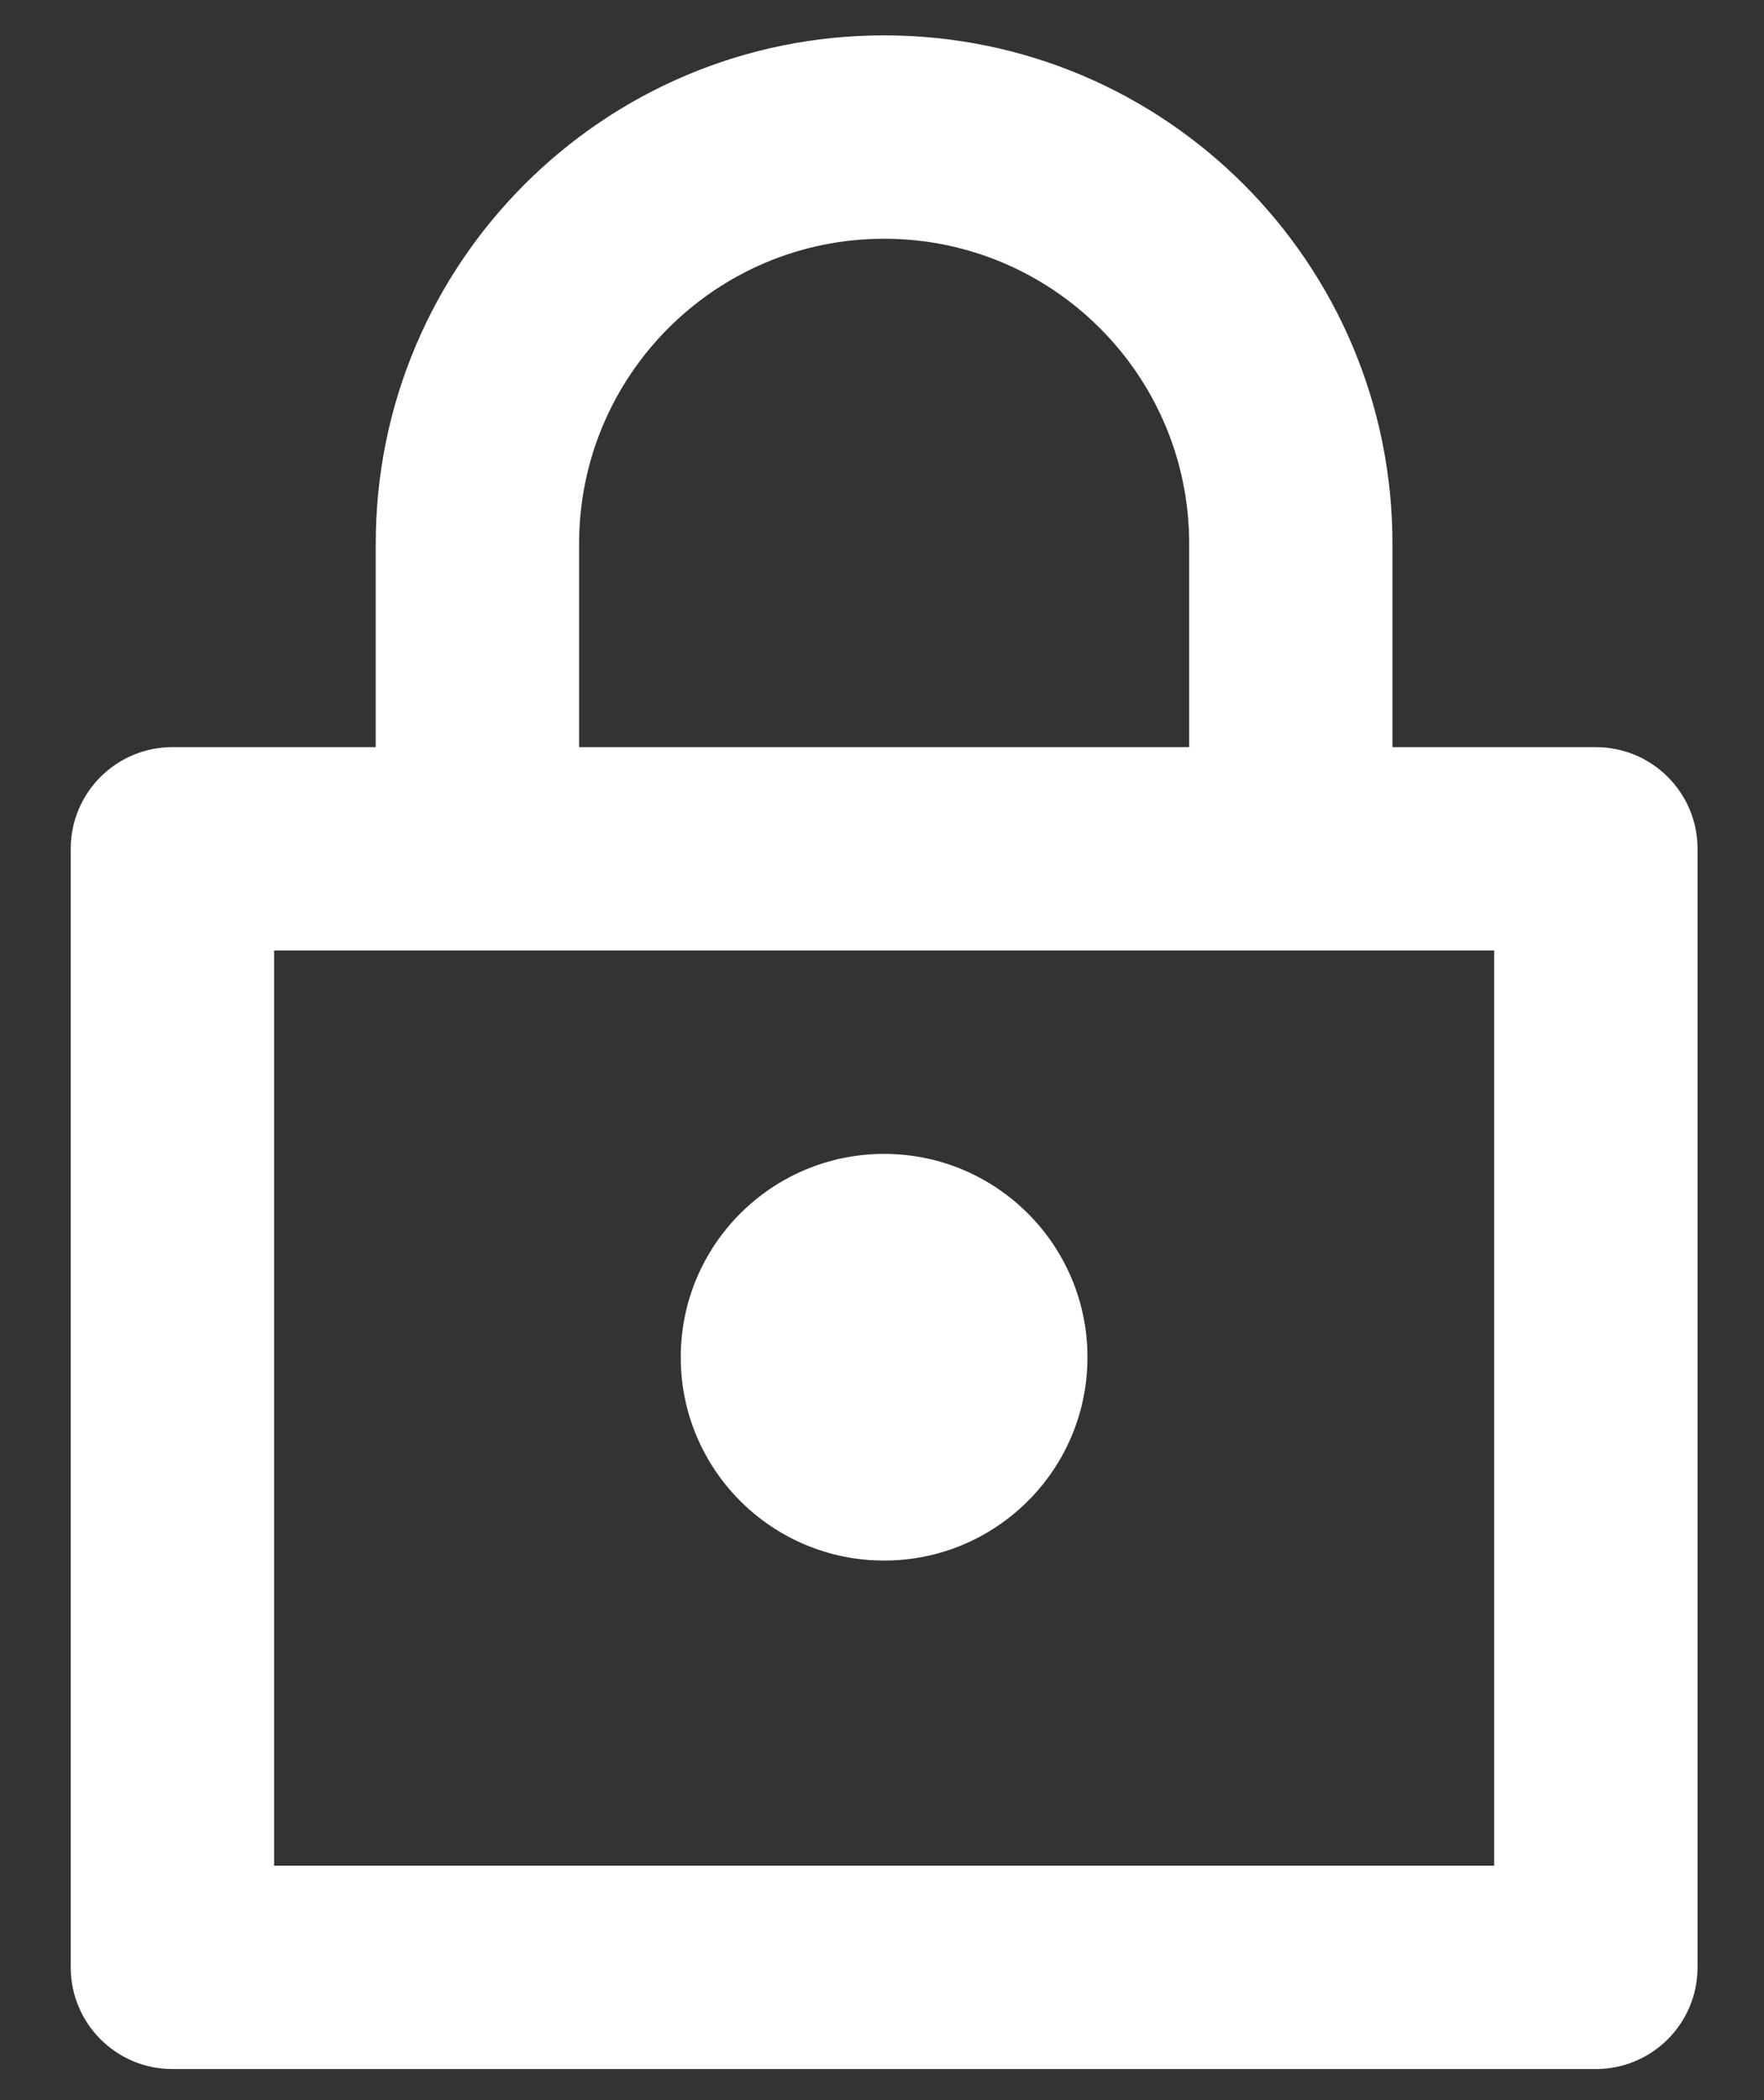 <?xml version="1.0" encoding="UTF-8"?>
<svg width="21px" height="25px" viewBox="0 0 21 25" version="1.1" xmlns="http://www.w3.org/2000/svg" xmlns:xlink="http://www.w3.org/1999/xlink">
    <rect x="0" y="0" width="21" height="25" fill="#333333" stroke="none"/>
    <defs>
        <path d="M22.998,10.894 L20.577,10.894 L20.577,8.473 C20.577,5.131 17.868,2.421 14.525,2.421 C11.183,2.421 8.473,5.131 8.473,8.473 L8.473,10.894 L6.052,10.894 C5.384,10.894 4.842,11.436 4.842,12.104 L4.842,25.419 C4.842,26.088 5.384,26.63 6.052,26.63 L22.998,26.63 C23.667,26.63 24.209,26.088 24.209,25.419 L24.209,12.104 C24.209,11.436 23.667,10.894 22.998,10.894 Z M10.894,8.473 C10.894,6.468 12.52,4.842 14.525,4.842 C16.531,4.842 18.157,6.468 18.157,8.473 L18.157,10.894 L10.894,10.894 L10.894,8.473 Z M21.788,24.209 L7.263,24.209 L7.263,13.315 L21.788,13.315 L21.788,24.209 Z M14.525,20.577 C15.862,20.577 16.946,19.494 16.946,18.157 C16.946,16.82 15.862,15.736 14.525,15.736 C13.188,15.736 12.104,16.82 12.104,18.157 C12.104,19.494 13.188,20.577 14.525,20.577 Z" id="path-1"></path>
    </defs>
    <g stroke="none" stroke-width="1" fill="none" fill-rule="evenodd">
        <g transform="translate(-543, -172)">
            <g transform="translate(539, 170)">
                <use id="Mask" fill="#FFFFFF" fill-rule="nonzero" xlink:href="#path-1"></use>
            </g>
        </g>
    </g>
</svg>
